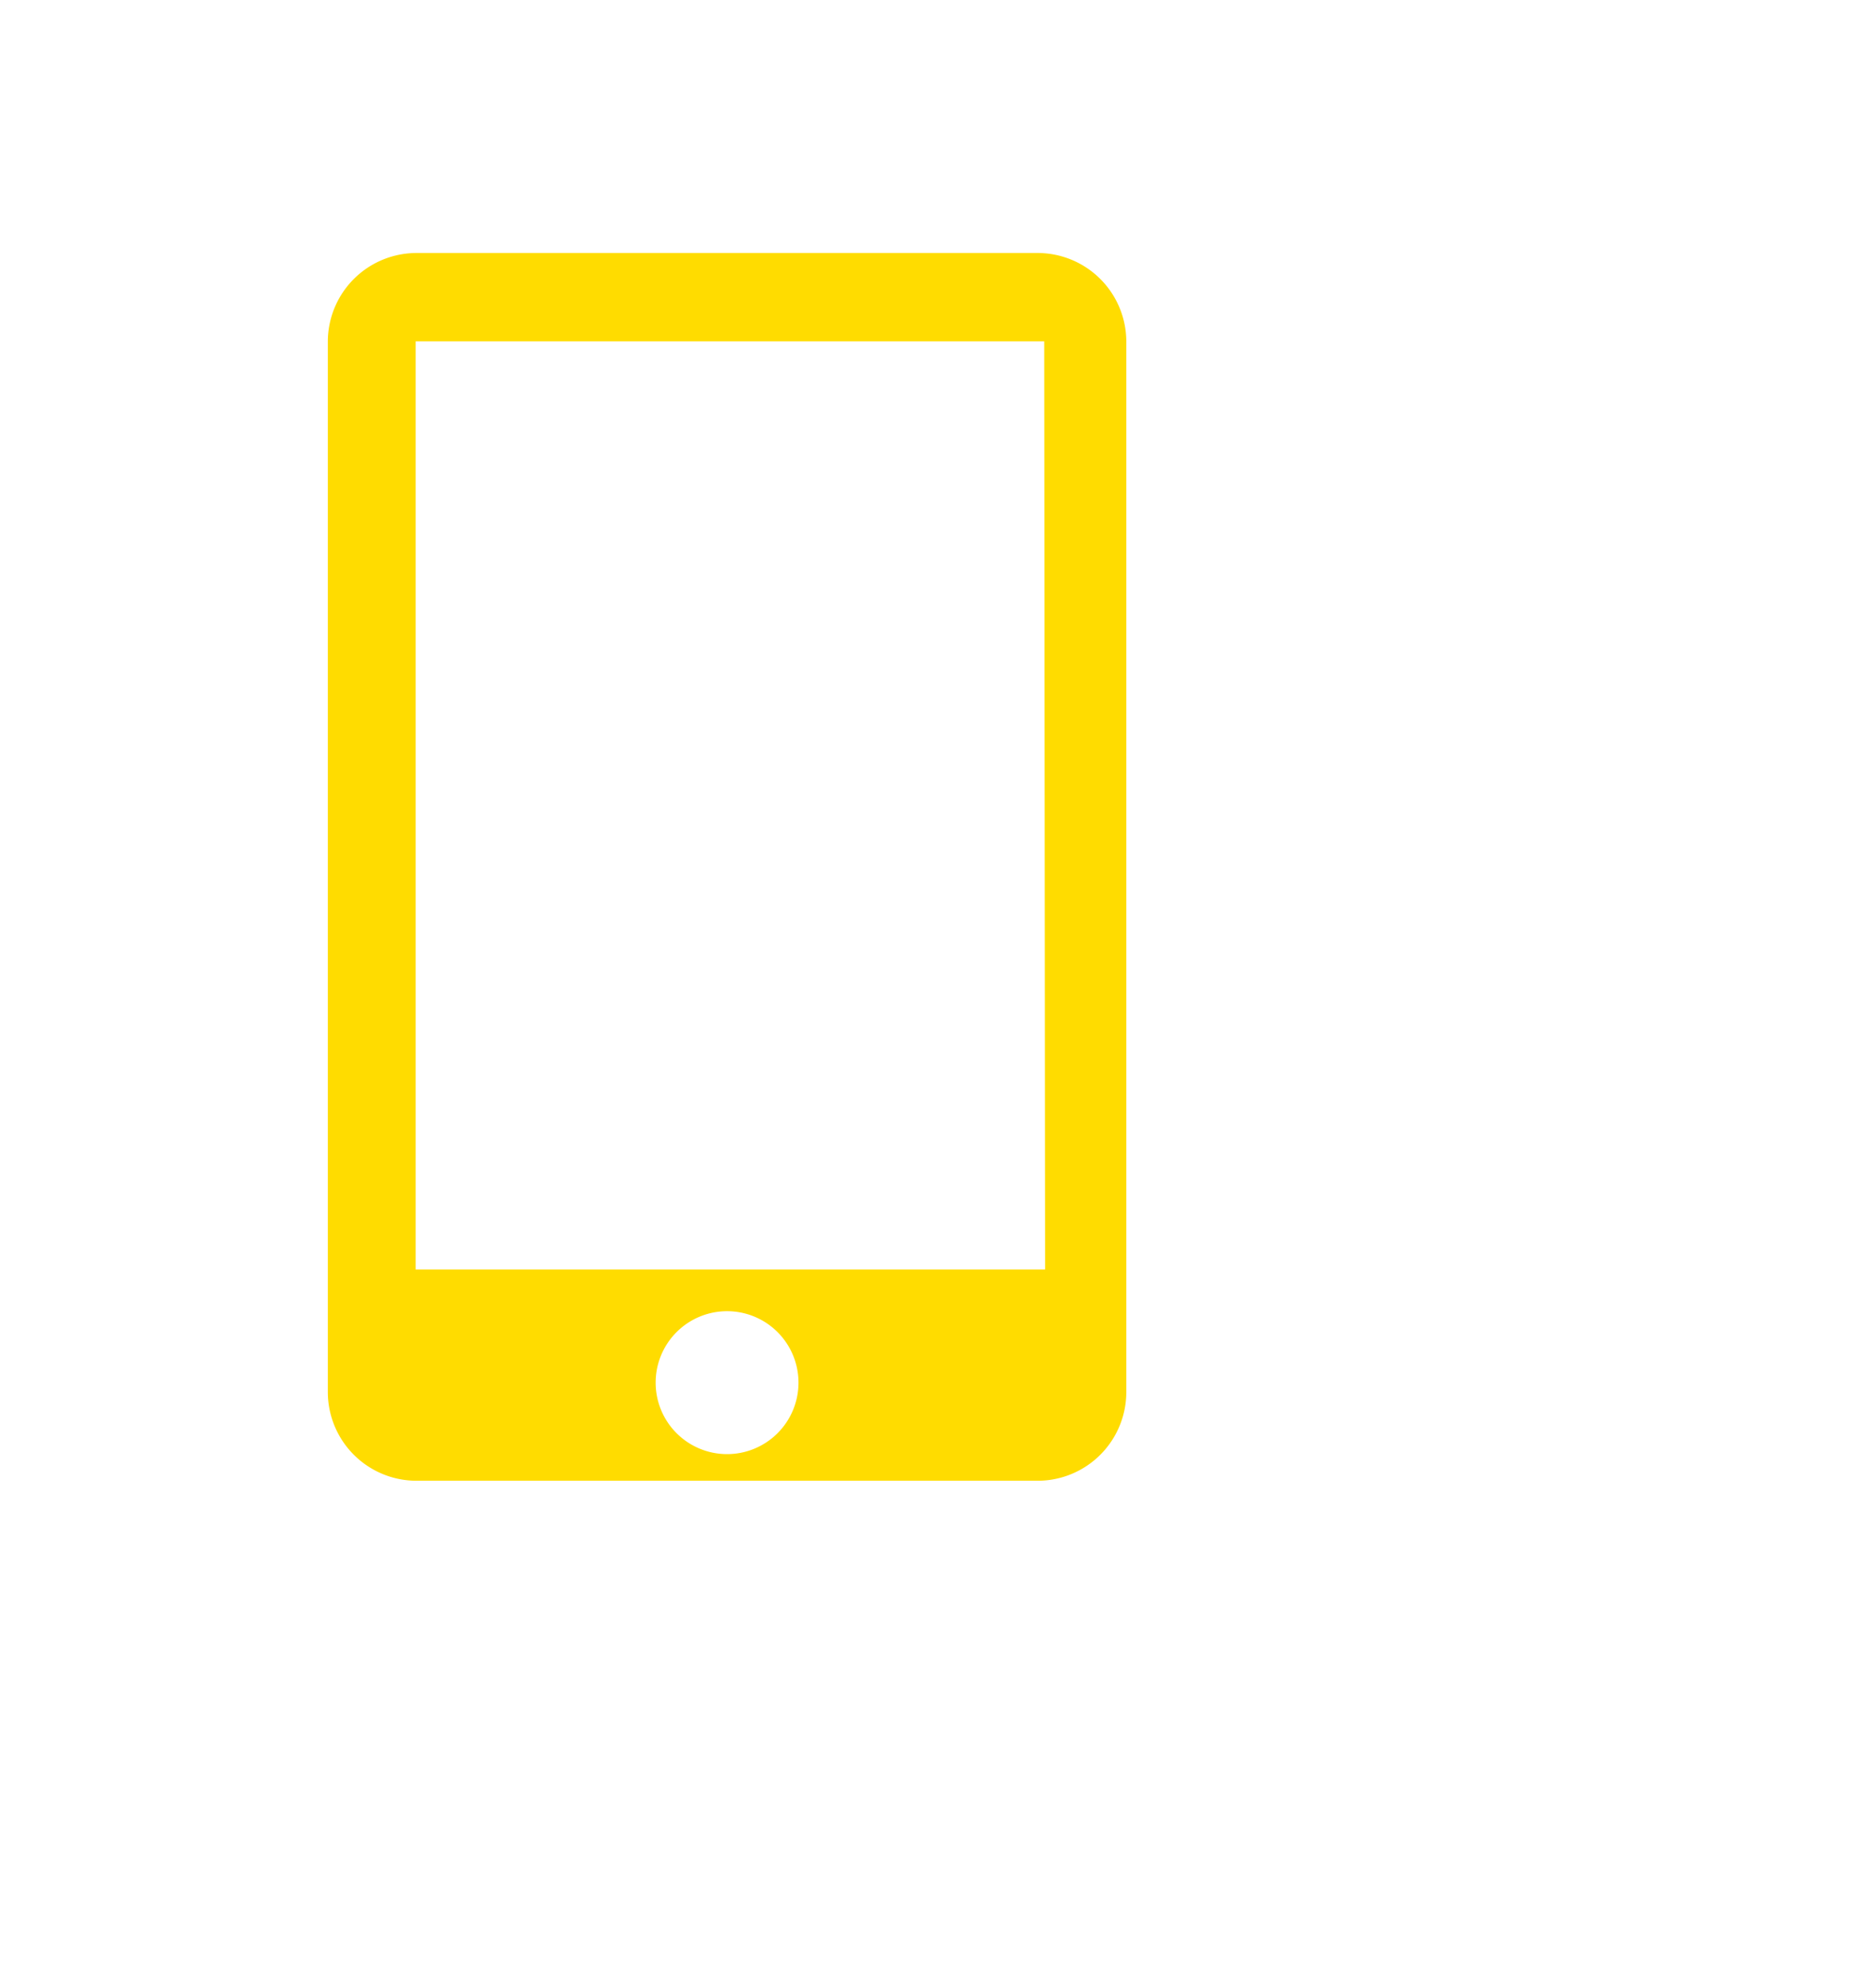 <svg id="Layer_1" data-name="Layer 1" xmlns="http://www.w3.org/2000/svg" viewBox="0 0 42.29 44.74"><defs><style>.cls-1{fill:#ffdc00;}</style></defs><path class="cls-1" d="M23.39,5.7h-14a2,2,0,0,0-2,2V31.36a2,2,0,0,0,2,2h14a2,2,0,0,0,2-2V7.68A2,2,0,0,0,23.39,5.7Zm-7,27.06A1.61,1.61,0,1,1,18,31.15,1.61,1.61,0,0,1,16.37,32.76Zm7.17-4.16H9.37V7.69H23.54Z"/></svg>